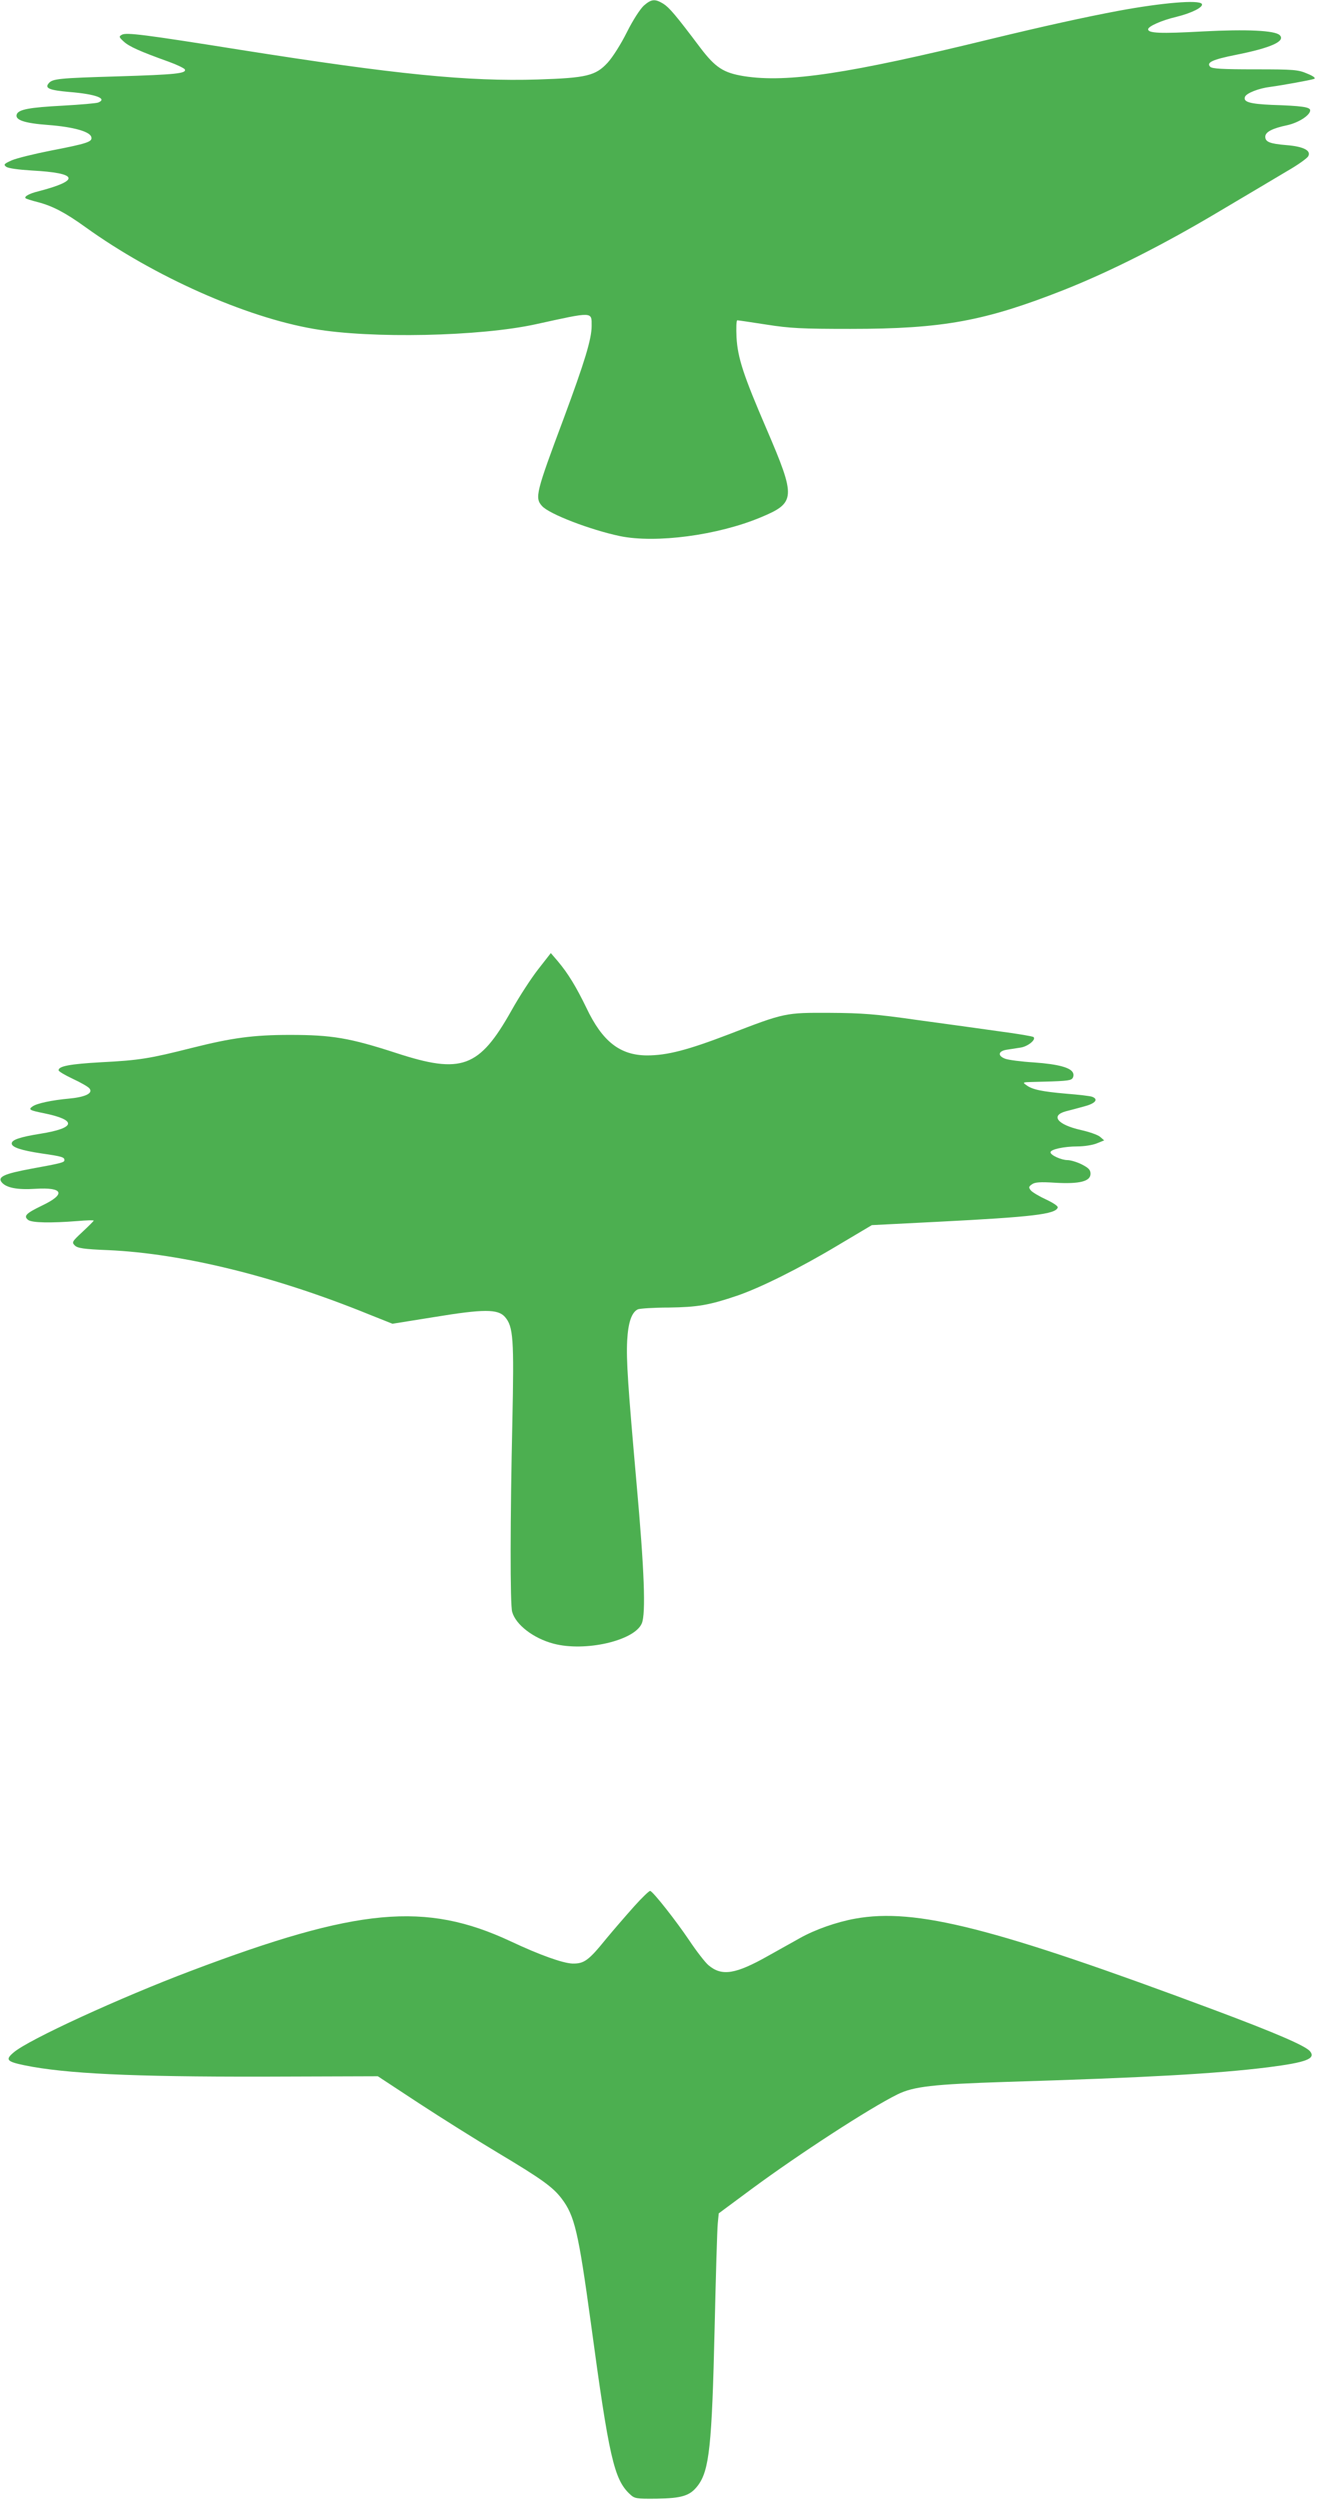 <?xml version="1.0" standalone="no"?>
<!DOCTYPE svg PUBLIC "-//W3C//DTD SVG 20010904//EN"
 "http://www.w3.org/TR/2001/REC-SVG-20010904/DTD/svg10.dtd">
<svg version="1.0" xmlns="http://www.w3.org/2000/svg"
 width="675pt" height="1280pt" viewBox="0 0 675 1280"
 preserveAspectRatio="xMidYMid meet">
<g transform="translate(0,1280) scale(0.1,-0.1)"
fill="#4caf50" stroke="none">
<path d="M3297 12771 c-19 -18 -55 -73 -86 -135 -31 -62 -72 -127 -99 -157
-62 -67 -108 -78 -357 -86 -360 -11 -728 26 -1525 152 -490 78 -584 90 -606
77 -16 -9 -15 -12 10 -35 27 -25 82 -50 230 -103 44 -16 81 -34 83 -40 7 -20
-46 -26 -342 -35 -305 -9 -337 -12 -356 -36 -21 -25 5 -35 107 -44 135 -11
196 -34 147 -54 -10 -4 -92 -11 -182 -16 -169 -9 -225 -19 -235 -44 -11 -29
38 -46 162 -55 129 -10 215 -34 220 -63 5 -23 -21 -32 -207 -68 -86 -17 -176
-39 -201 -50 -40 -18 -43 -22 -28 -33 11 -8 64 -15 130 -19 240 -13 252 -50
33 -107 -45 -11 -72 -26 -64 -35 3 -3 31 -12 63 -20 76 -20 141 -54 245 -129
349 -251 818 -460 1168 -520 293 -51 852 -39 1138 24 296 65 285 65 285 -9 0
-67 -35 -182 -144 -476 -141 -377 -148 -404 -110 -446 36 -41 247 -122 399
-154 184 -38 501 4 721 96 180 75 181 100 30 452 -118 274 -148 364 -154 470
-2 48 -1 87 4 87 5 0 72 -10 149 -22 121 -19 180 -22 430 -22 475 0 689 40
1095 200 239 95 510 232 795 402 138 82 294 174 347 206 54 31 102 65 108 76
16 29 -24 50 -112 57 -84 7 -108 16 -108 43 0 24 36 43 113 59 58 13 117 51
117 76 0 17 -43 23 -198 28 -111 5 -146 15 -136 41 7 19 71 44 129 51 60 8
204 34 225 41 10 4 -3 14 -35 27 -46 20 -68 22 -267 22 -166 0 -220 3 -230 13
-21 22 11 37 131 61 181 36 256 70 225 101 -24 24 -168 31 -395 19 -218 -12
-279 -9 -279 11 0 15 69 46 146 64 77 19 139 50 129 66 -14 22 -203 6 -425
-35 -176 -33 -384 -79 -657 -145 -729 -178 -1040 -225 -1263 -190 -105 17
-146 44 -223 145 -127 169 -159 206 -190 226 -43 26 -61 24 -100 -10z"/>
<path d="M2757 7838 c-36 -46 -98 -141 -138 -213 -165 -293 -255 -326 -589
-217 -240 78 -331 93 -545 93 -187 0 -297 -15 -500 -66 -218 -55 -270 -64
-467 -74 -160 -9 -218 -20 -218 -41 0 -6 33 -25 73 -44 39 -18 78 -40 85 -49
20 -24 -19 -44 -103 -52 -88 -8 -165 -24 -188 -40 -23 -16 -17 -20 58 -35 171
-35 164 -76 -18 -105 -105 -17 -147 -31 -147 -50 0 -19 47 -35 153 -51 104
-15 117 -19 117 -34 0 -12 -15 -16 -169 -44 -140 -26 -175 -42 -152 -70 23
-28 81 -39 172 -33 144 9 158 -27 34 -86 -83 -40 -96 -54 -70 -74 21 -14 113
-16 253 -5 45 4 82 5 82 2 0 -2 -26 -28 -57 -57 -54 -50 -56 -54 -40 -70 14
-14 45 -19 170 -24 382 -17 857 -134 1334 -328 l123 -49 212 34 c255 42 328
42 364 1 43 -50 47 -110 38 -537 -11 -487 -12 -936 -1 -973 18 -66 109 -136
212 -163 161 -43 415 15 452 104 21 50 13 272 -27 717 -44 498 -53 630 -48
730 5 94 23 146 55 161 10 4 81 9 158 9 147 2 207 12 351 61 117 40 317 139
514 257 l175 104 335 17 c491 25 606 39 617 73 3 7 -23 24 -59 41 -35 16 -70
37 -78 46 -13 16 -12 20 5 32 15 11 42 13 120 8 124 -7 180 7 180 46 0 20 -10
30 -45 48 -24 12 -57 22 -73 22 -31 0 -87 25 -87 40 0 15 70 30 138 30 34 0
79 7 100 16 l37 15 -22 19 c-13 10 -56 25 -97 34 -120 27 -158 74 -77 96 20 5
62 16 94 25 57 15 74 36 41 49 -9 4 -69 11 -133 16 -125 11 -176 21 -206 45
-19 13 -16 14 30 15 167 4 195 6 206 17 6 6 9 19 5 28 -10 28 -74 46 -199 55
-67 4 -134 13 -149 19 -40 15 -36 39 7 46 19 3 51 8 71 11 37 5 82 41 67 54
-4 4 -82 17 -173 29 -91 13 -280 39 -420 58 -216 31 -285 36 -450 37 -228 1
-230 1 -515 -109 -214 -82 -318 -109 -422 -109 -138 1 -228 71 -310 244 -52
107 -93 175 -146 238 l-36 42 -64 -82z"/>
<path d="M3247 3038 c-41 -46 -106 -121 -144 -167 -89 -110 -112 -126 -171
-125 -50 2 -166 43 -317 114 -437 204 -782 172 -1636 -151 -363 -137 -834
-353 -909 -418 -44 -37 -36 -47 56 -66 210 -43 550 -59 1219 -58 l590 2 210
-138 c116 -76 298 -190 405 -254 224 -134 281 -175 326 -234 67 -88 86 -170
150 -637 93 -689 119 -801 199 -876 25 -24 33 -25 138 -24 129 2 171 15 210
66 60 78 73 204 87 813 6 264 13 503 16 531 l5 51 166 123 c245 181 607 416
749 486 83 41 184 52 554 64 727 22 1080 42 1345 75 196 25 245 44 214 82 -23
28 -179 95 -489 211 -1127 421 -1530 524 -1840 468 -95 -17 -206 -56 -284
-100 -34 -19 -106 -59 -161 -90 -168 -95 -238 -106 -306 -49 -17 14 -62 72
-100 129 -66 98 -182 246 -199 252 -4 2 -42 -34 -83 -80z"/>
</g>
</svg>
